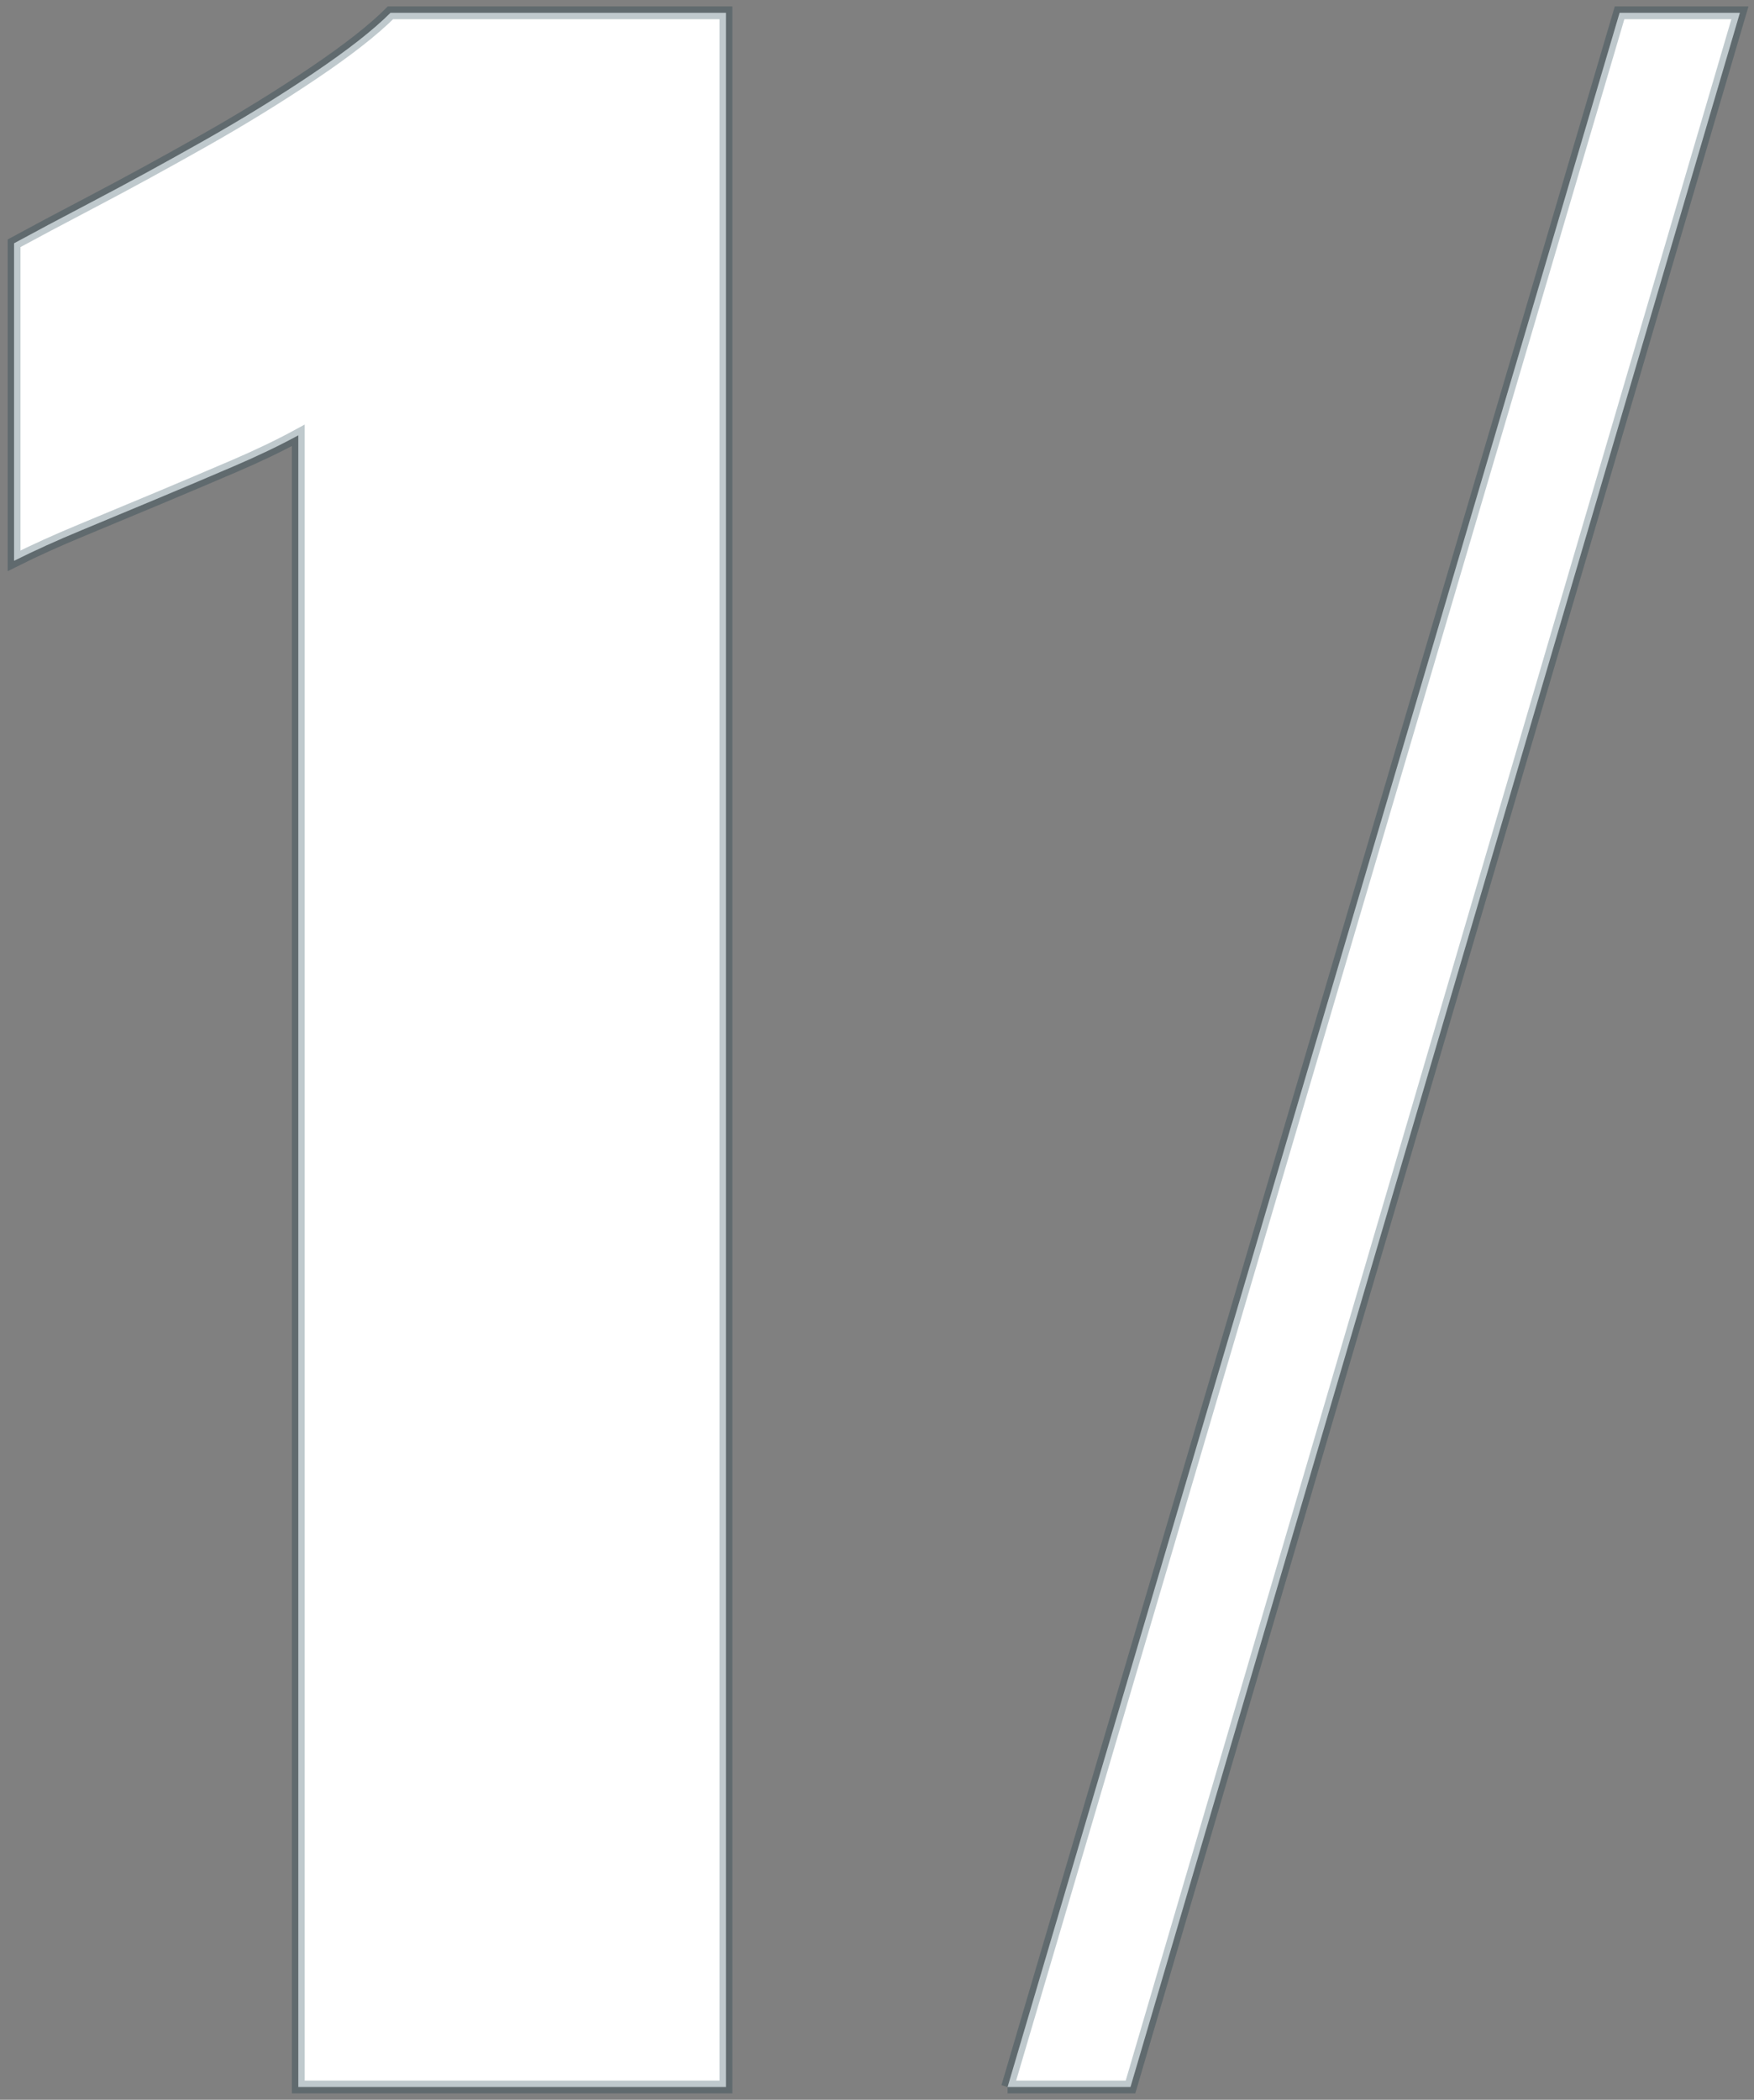 <svg width="137" height="164" viewBox="0 0 137 164" xmlns="http://www.w3.org/2000/svg">
    <rect x="0" y="0" width="137" height="164" fill="#808080" stroke="none"/>
    <defs>
        <clipPath id="73p5vhctta">
            <path d="M1440 0v6634H0V0h1440z"/>
        </clipPath>
        <clipPath id="zs294q6zrb">
            <path d="M55.6 0v162H22.2V33c-1.467.8-3.133 1.6-5 2.4-1.867.8-3.833 1.633-5.9 2.5s-4.067 1.7-6 2.5c-1.933.8-3.7 1.6-5.3 2.4V18c1.467-.8 3.533-1.9 6.2-3.3 2.667-1.4 5.533-2.967 8.6-4.7 3.067-1.733 5.933-3.5 8.6-5.3 2.667-1.8 4.667-3.367 6-4.7h26.2z"/>
        </clipPath>
        <clipPath id="1fszham1gc">
            <path d="M57.2 0 9.6 162H0L47.8 0h9.4z"/>
        </clipPath>
    </defs>
    <g clip-path="url(#73p5vhctta)" transform="translate(-239 -1069)">
        <g clip-path="url(#zs294q6zrb)" transform="translate(240.1 1070)">
            <path fill="#FFF" d="M0 0h55.6v162H0V0z"/>
        </g>
        <path d="M262.3 1232v-129c-1.467.8-3.133 1.6-5 2.4-1.867.8-3.833 1.633-5.9 2.5s-4.067 1.7-6 2.5c-1.933.8-3.7 1.6-5.3 2.4V1088c1.467-.8 3.533-1.9 6.2-3.3 2.667-1.4 5.533-2.967 8.6-4.7 3.067-1.733 5.933-3.5 8.6-5.3 2.667-1.8 4.667-3.367 6-4.7h26.2v162h-33.4z" stroke="rgba(0, 42, 58, 0.25)" fill="none" stroke-miterlimit="10"/>
        <g clip-path="url(#1fszham1gc)" transform="translate(317.7 1070)">
            <path fill="#FFF" d="M0 0h57.2v162H0V0z"/>
        </g>
        <path stroke="rgba(0, 42, 58, 0.25)" fill="none" stroke-miterlimit="10" d="m317.7 1232 47.8-162h9.4l-47.6 162h-9.6z"/>
    </g>
</svg>
